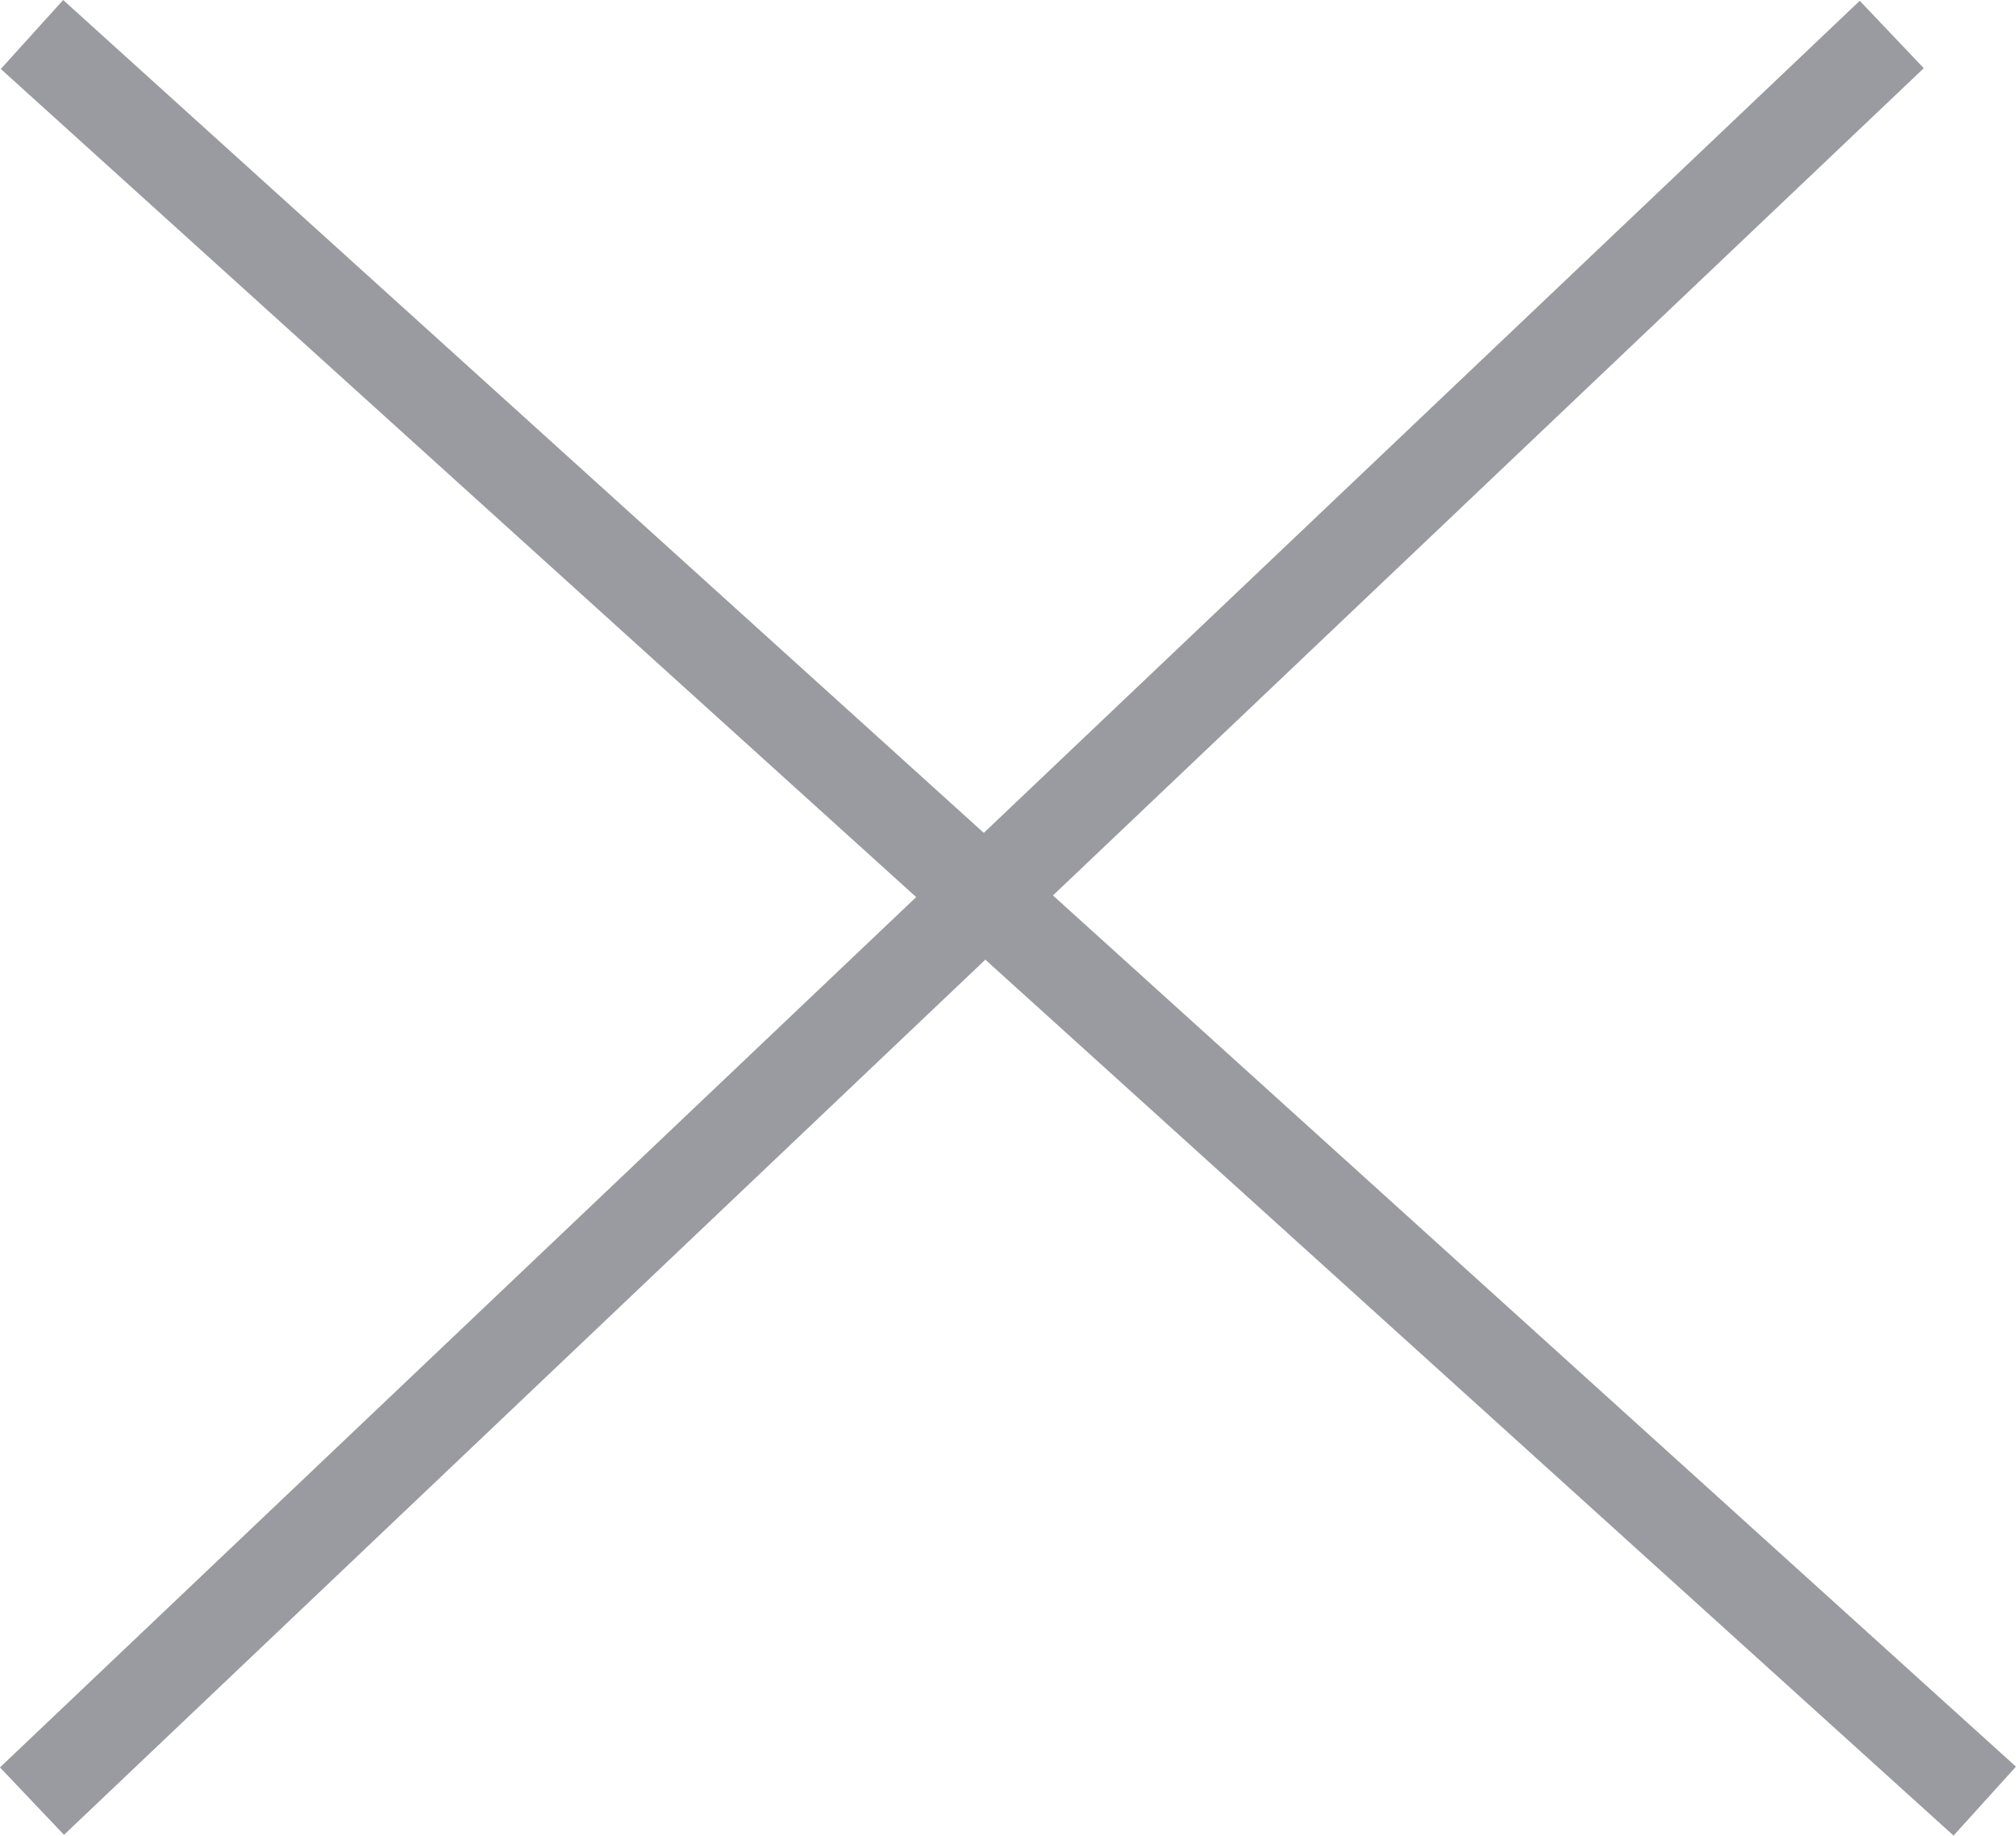 <svg xmlns="http://www.w3.org/2000/svg" width="21.68" height="19.742" viewBox="0 0 21.68 19.742">
  <g id="Groupe_84" data-name="Groupe 84" transform="translate(-324.156 -32.129)">
    <line id="Ligne_56" data-name="Ligne 56" x2="21" y2="19" transform="translate(324.5 32.5)" fill="none" stroke="#9a9ba0" stroke-width="1"/>
    <line id="Ligne_57" data-name="Ligne 57" y1="19" x2="20" transform="translate(324.5 32.5)" fill="none" stroke="#9a9ba0" stroke-width="1"/>
  </g>
</svg>
